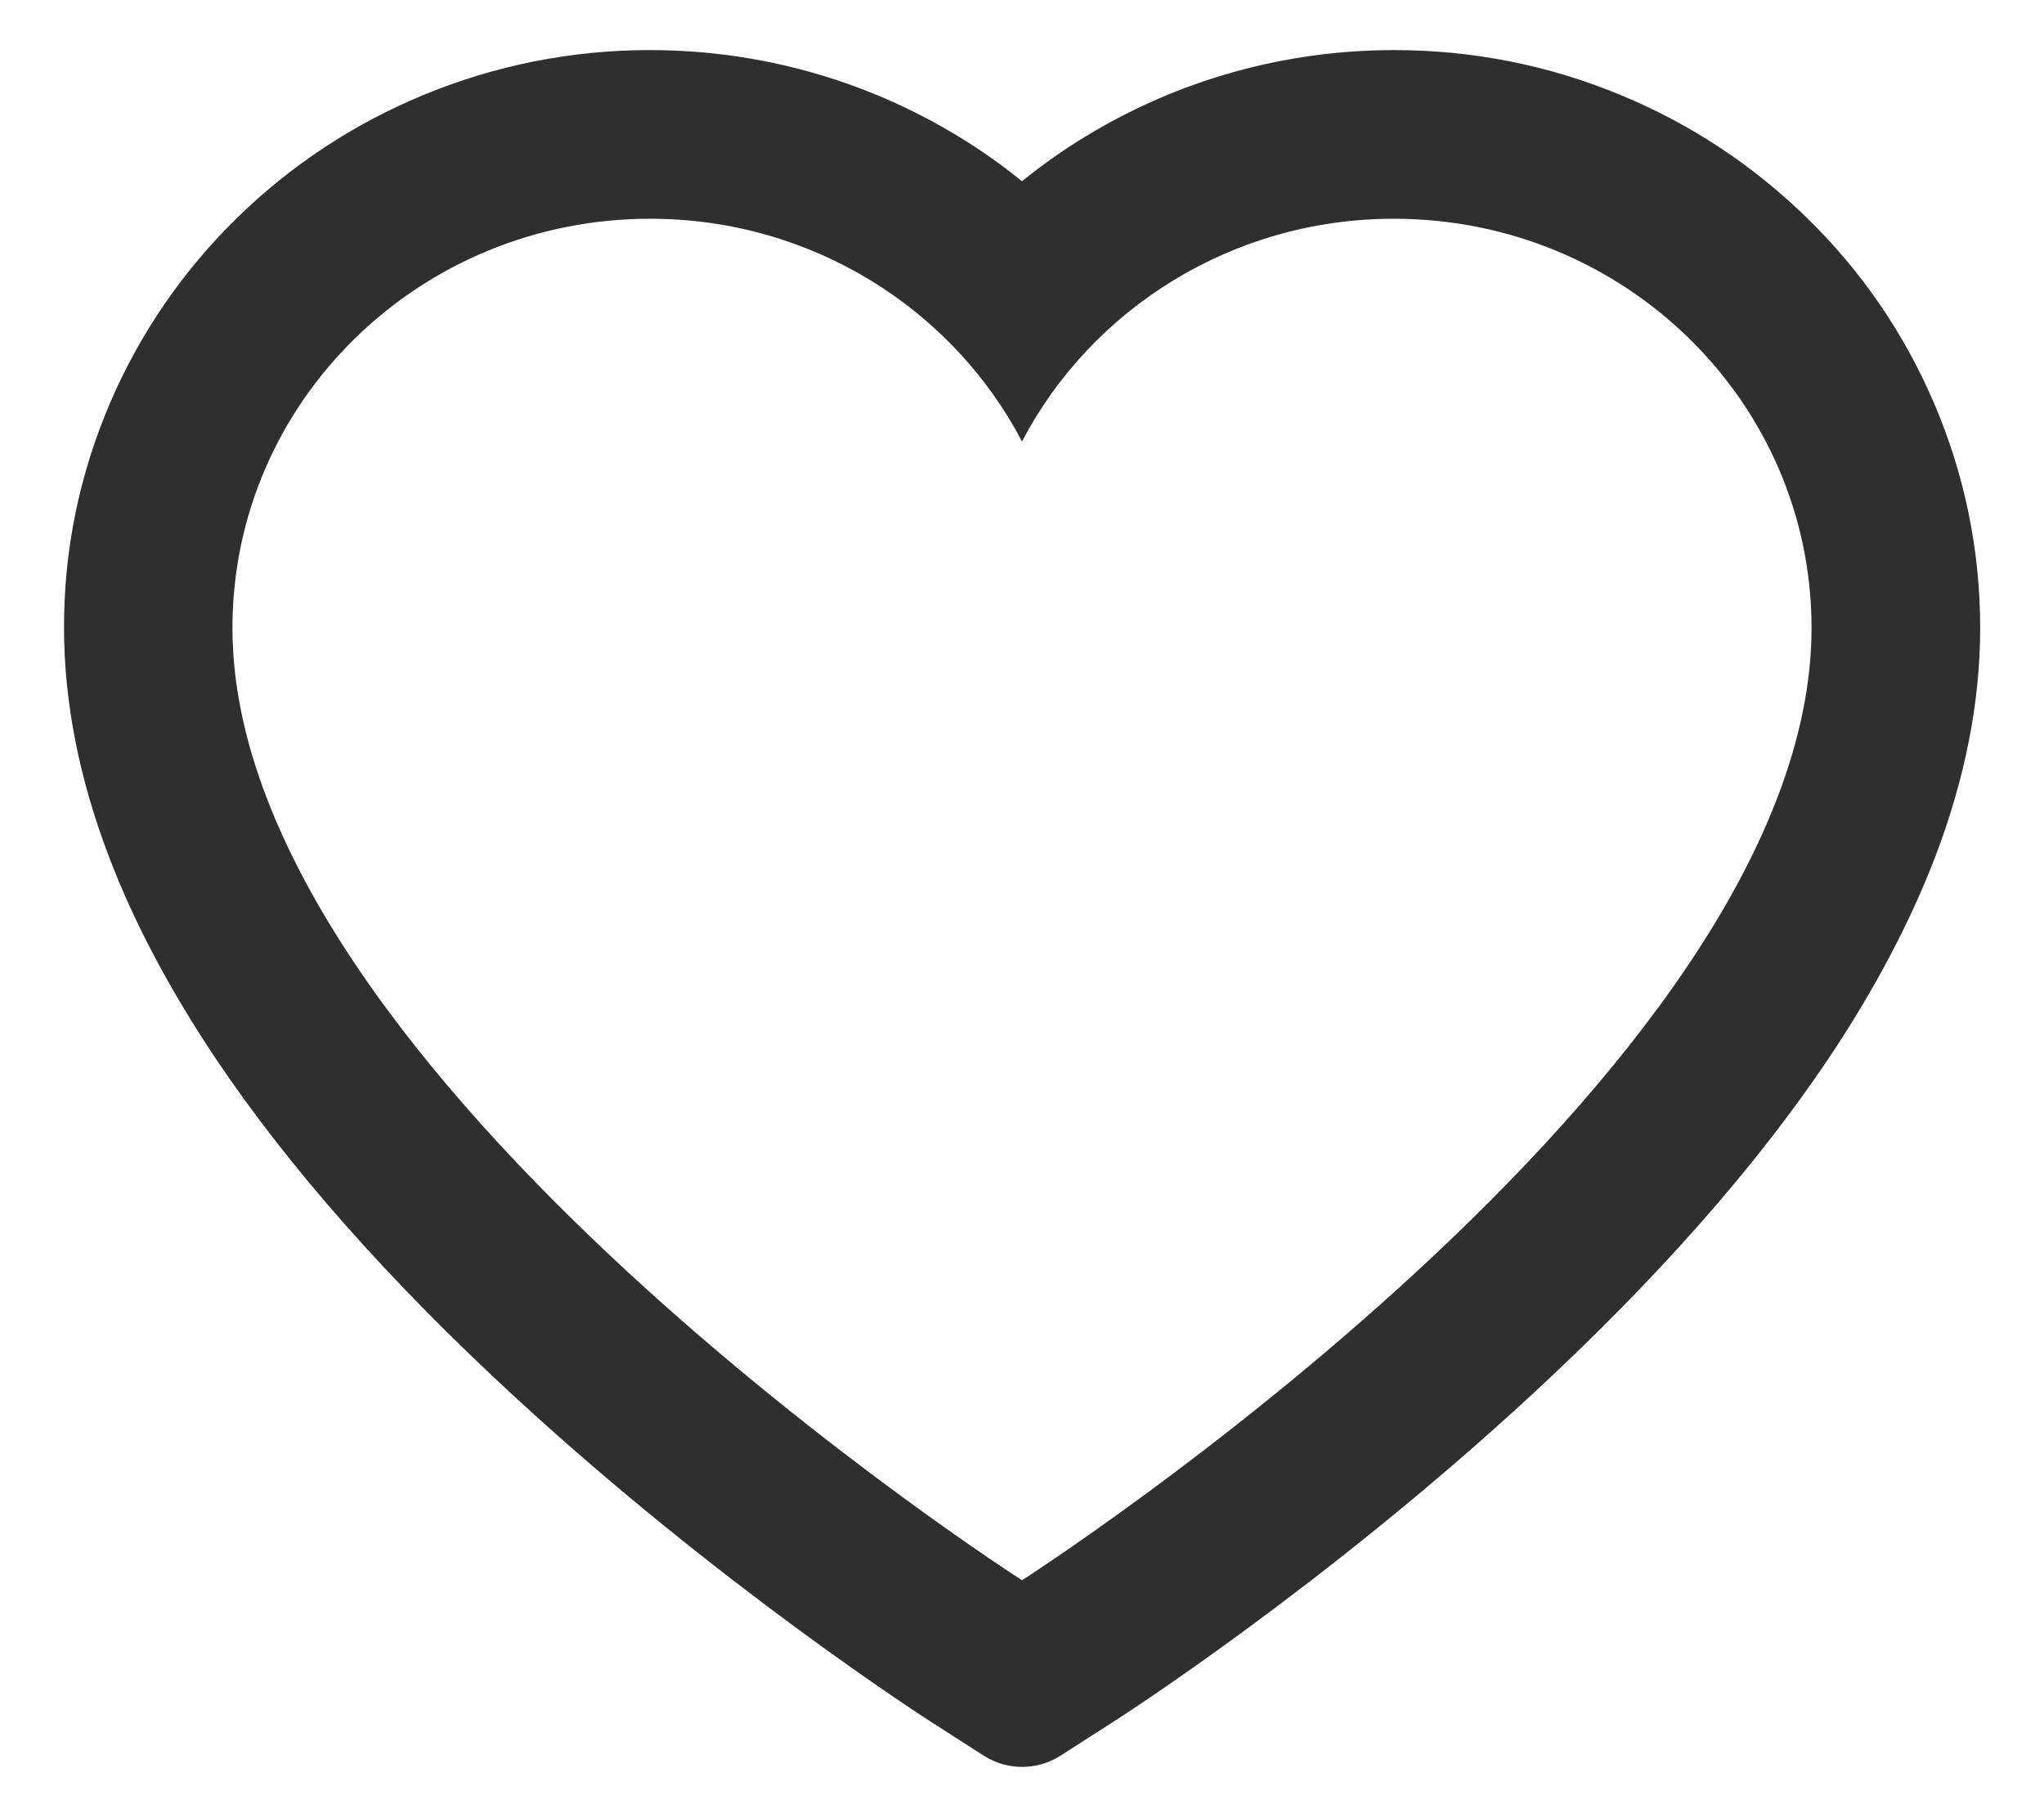 <svg width="18" height="16" viewBox="0 0 18 16" fill="none" xmlns="http://www.w3.org/2000/svg">
	<path d="M0.973 3.539C1.234 2.933 1.612 2.384 2.084 1.922C2.556 1.459 3.113 1.091 3.725 0.838C4.358 0.575 5.038 0.44 5.725 0.441C6.688 0.441 7.627 0.705 8.443 1.203C8.639 1.322 8.824 1.453 9 1.596C9.176 1.453 9.361 1.322 9.557 1.203C10.373 0.705 11.312 0.441 12.275 0.441C12.969 0.441 13.641 0.574 14.275 0.838C14.889 1.092 15.441 1.457 15.916 1.922C16.389 2.383 16.766 2.932 17.027 3.539C17.299 4.17 17.438 4.84 17.438 5.529C17.438 6.18 17.305 6.857 17.041 7.547C16.82 8.123 16.504 8.721 16.1 9.324C15.459 10.279 14.578 11.275 13.484 12.285C11.672 13.959 9.877 15.115 9.801 15.162L9.338 15.459C9.133 15.59 8.869 15.59 8.664 15.459L8.201 15.162C8.125 15.113 6.332 13.959 4.518 12.285C3.424 11.275 2.543 10.279 1.902 9.324C1.498 8.721 1.18 8.123 0.961 7.547C0.697 6.857 0.564 6.18 0.564 5.529C0.562 4.84 0.701 4.17 0.973 3.539ZM9 13.914C9 13.914 15.953 9.459 15.953 5.529C15.953 3.539 14.307 1.926 12.275 1.926C10.848 1.926 9.609 2.723 9 3.887C8.391 2.723 7.152 1.926 5.725 1.926C3.693 1.926 2.047 3.539 2.047 5.529C2.047 9.459 9 13.914 9 13.914Z" fill="#2f2f2f"/>
</svg>